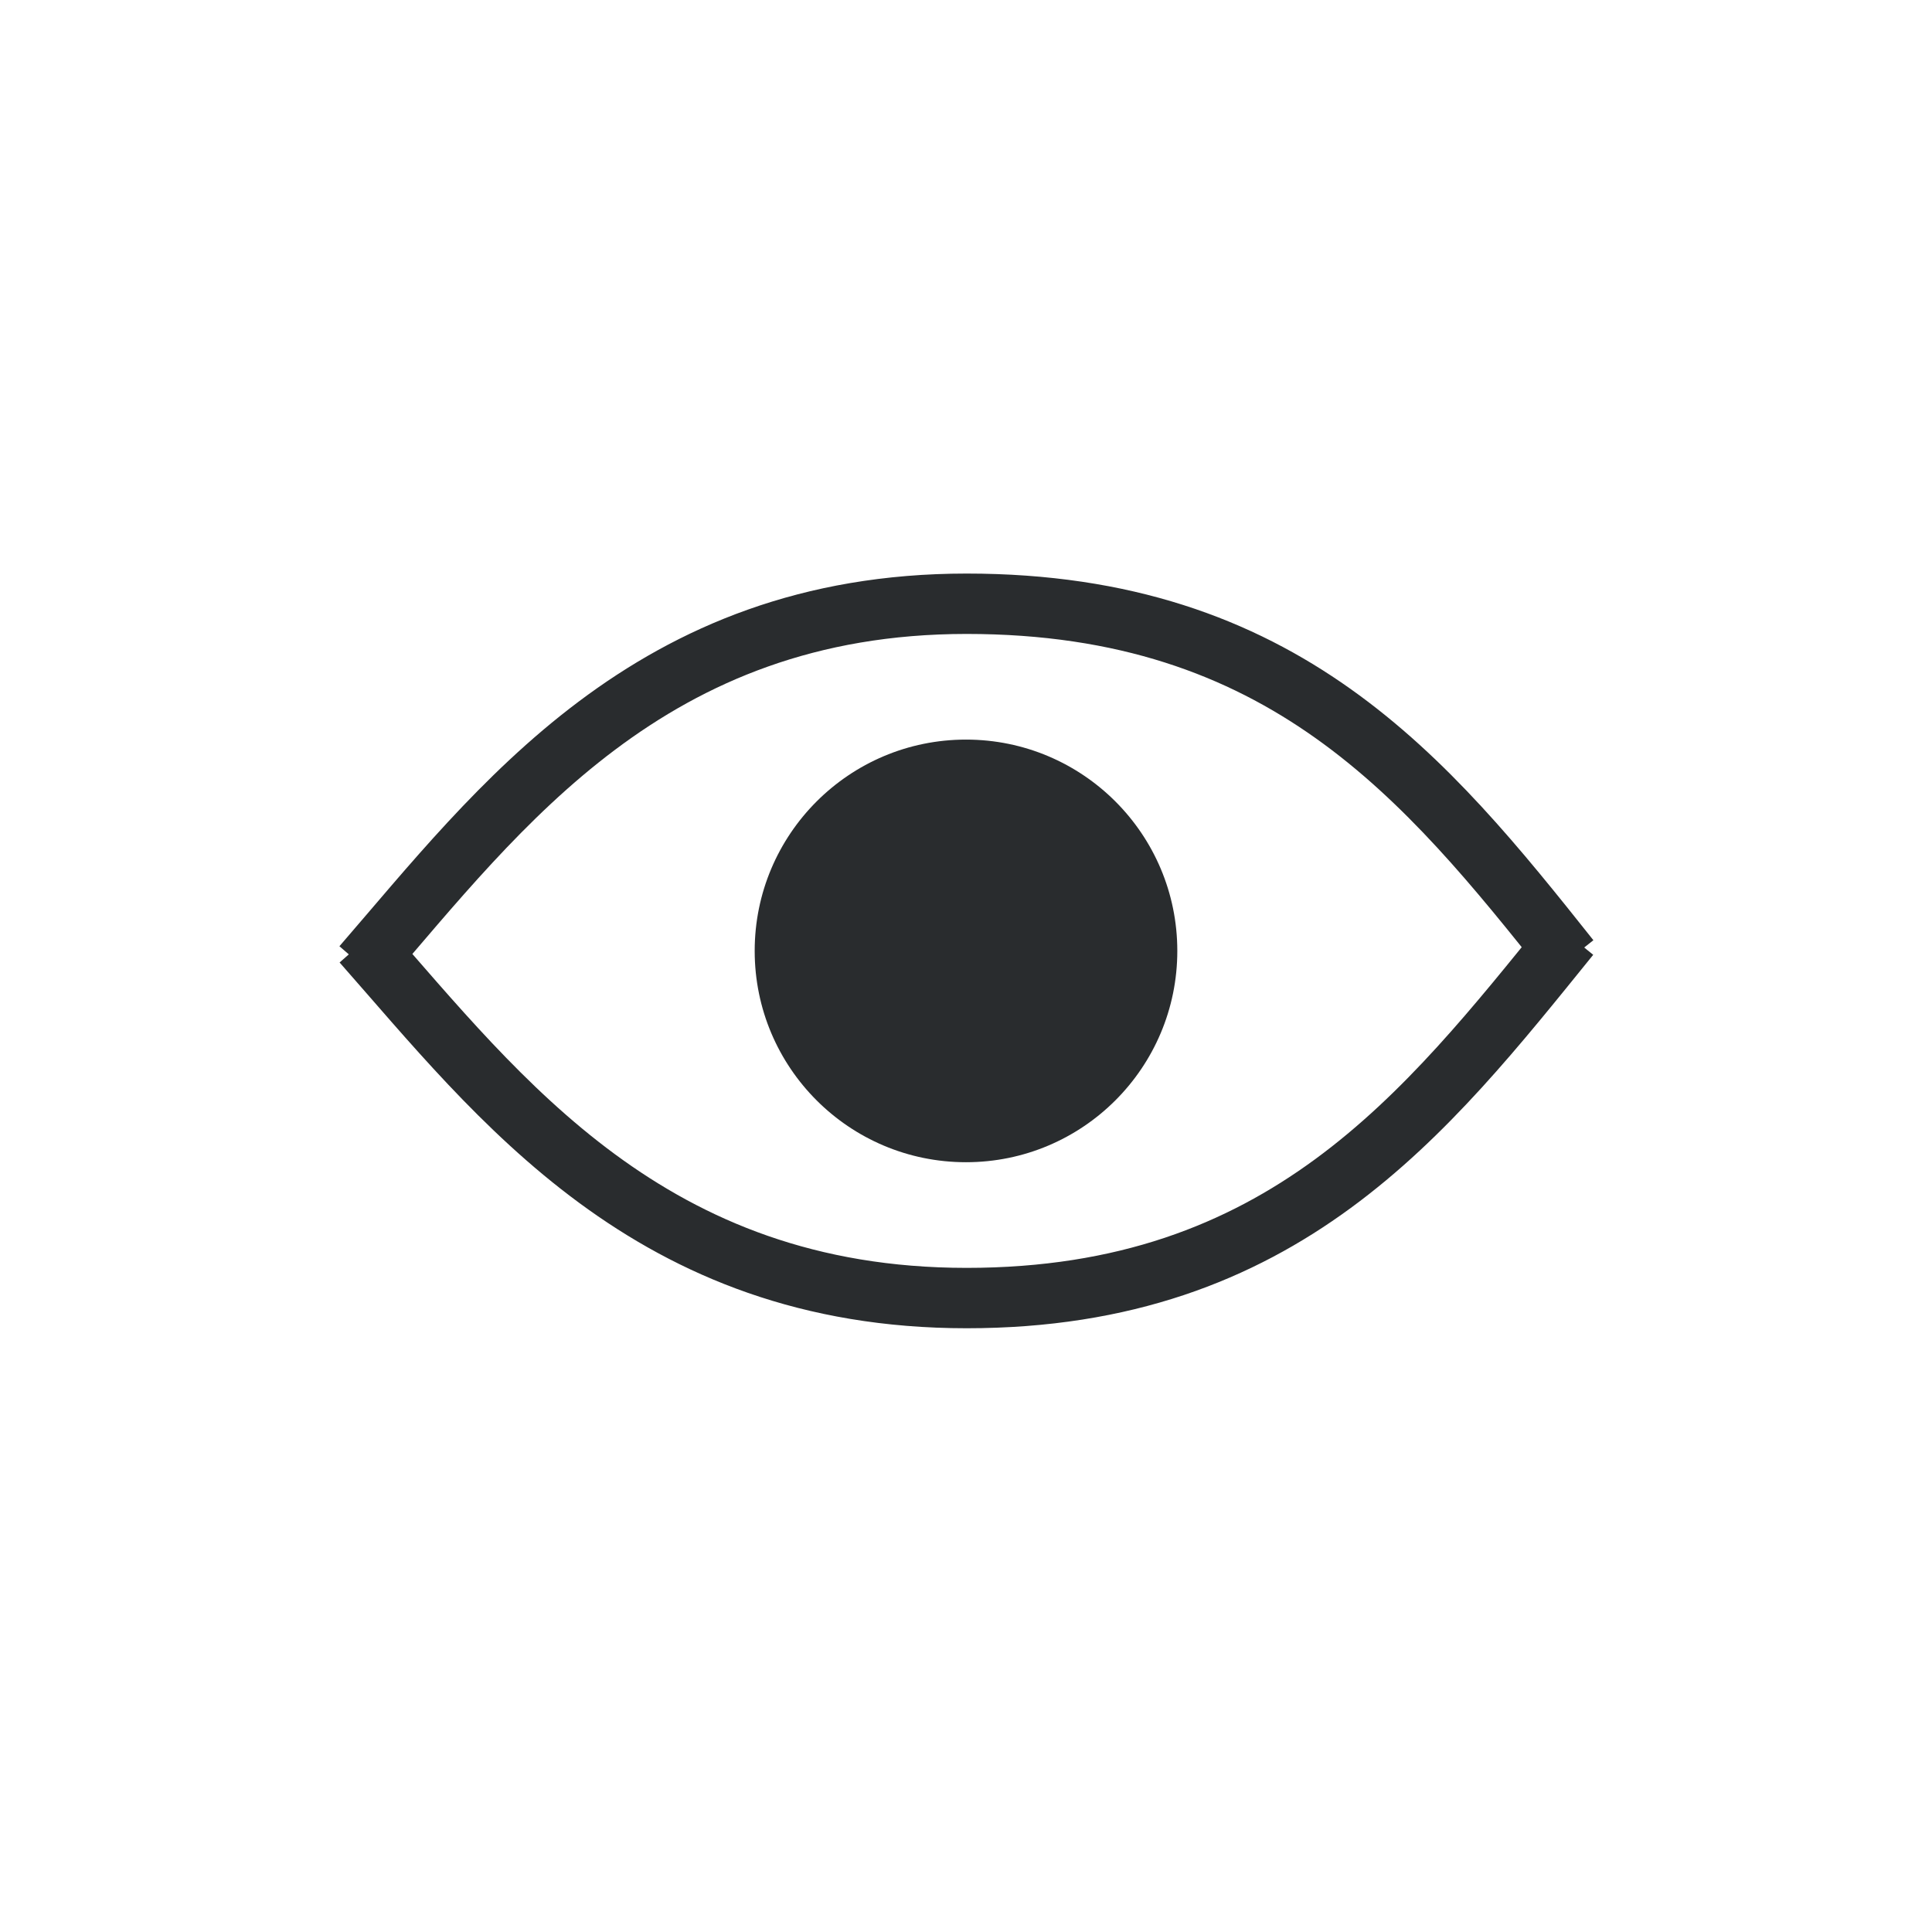 <svg width="32" height="32" viewBox="0 0 32 32" fill="none" xmlns="http://www.w3.org/2000/svg">
    <path d="M26 15.884c-2.383-3-4.746-5.884-9.99-5.884-5.245 0-7.742 3.38-10.01 6" stroke="#292C2E"/>
    <path d="M26 15.5c-2.383 2.944-4.746 6-9.99 6-5.245 0-7.742-3.317-10.01-5.889" stroke="#292C2E"/>
    <circle cx="16" cy="15.75" r="3.5" fill="#292C2E"/>
</svg>
